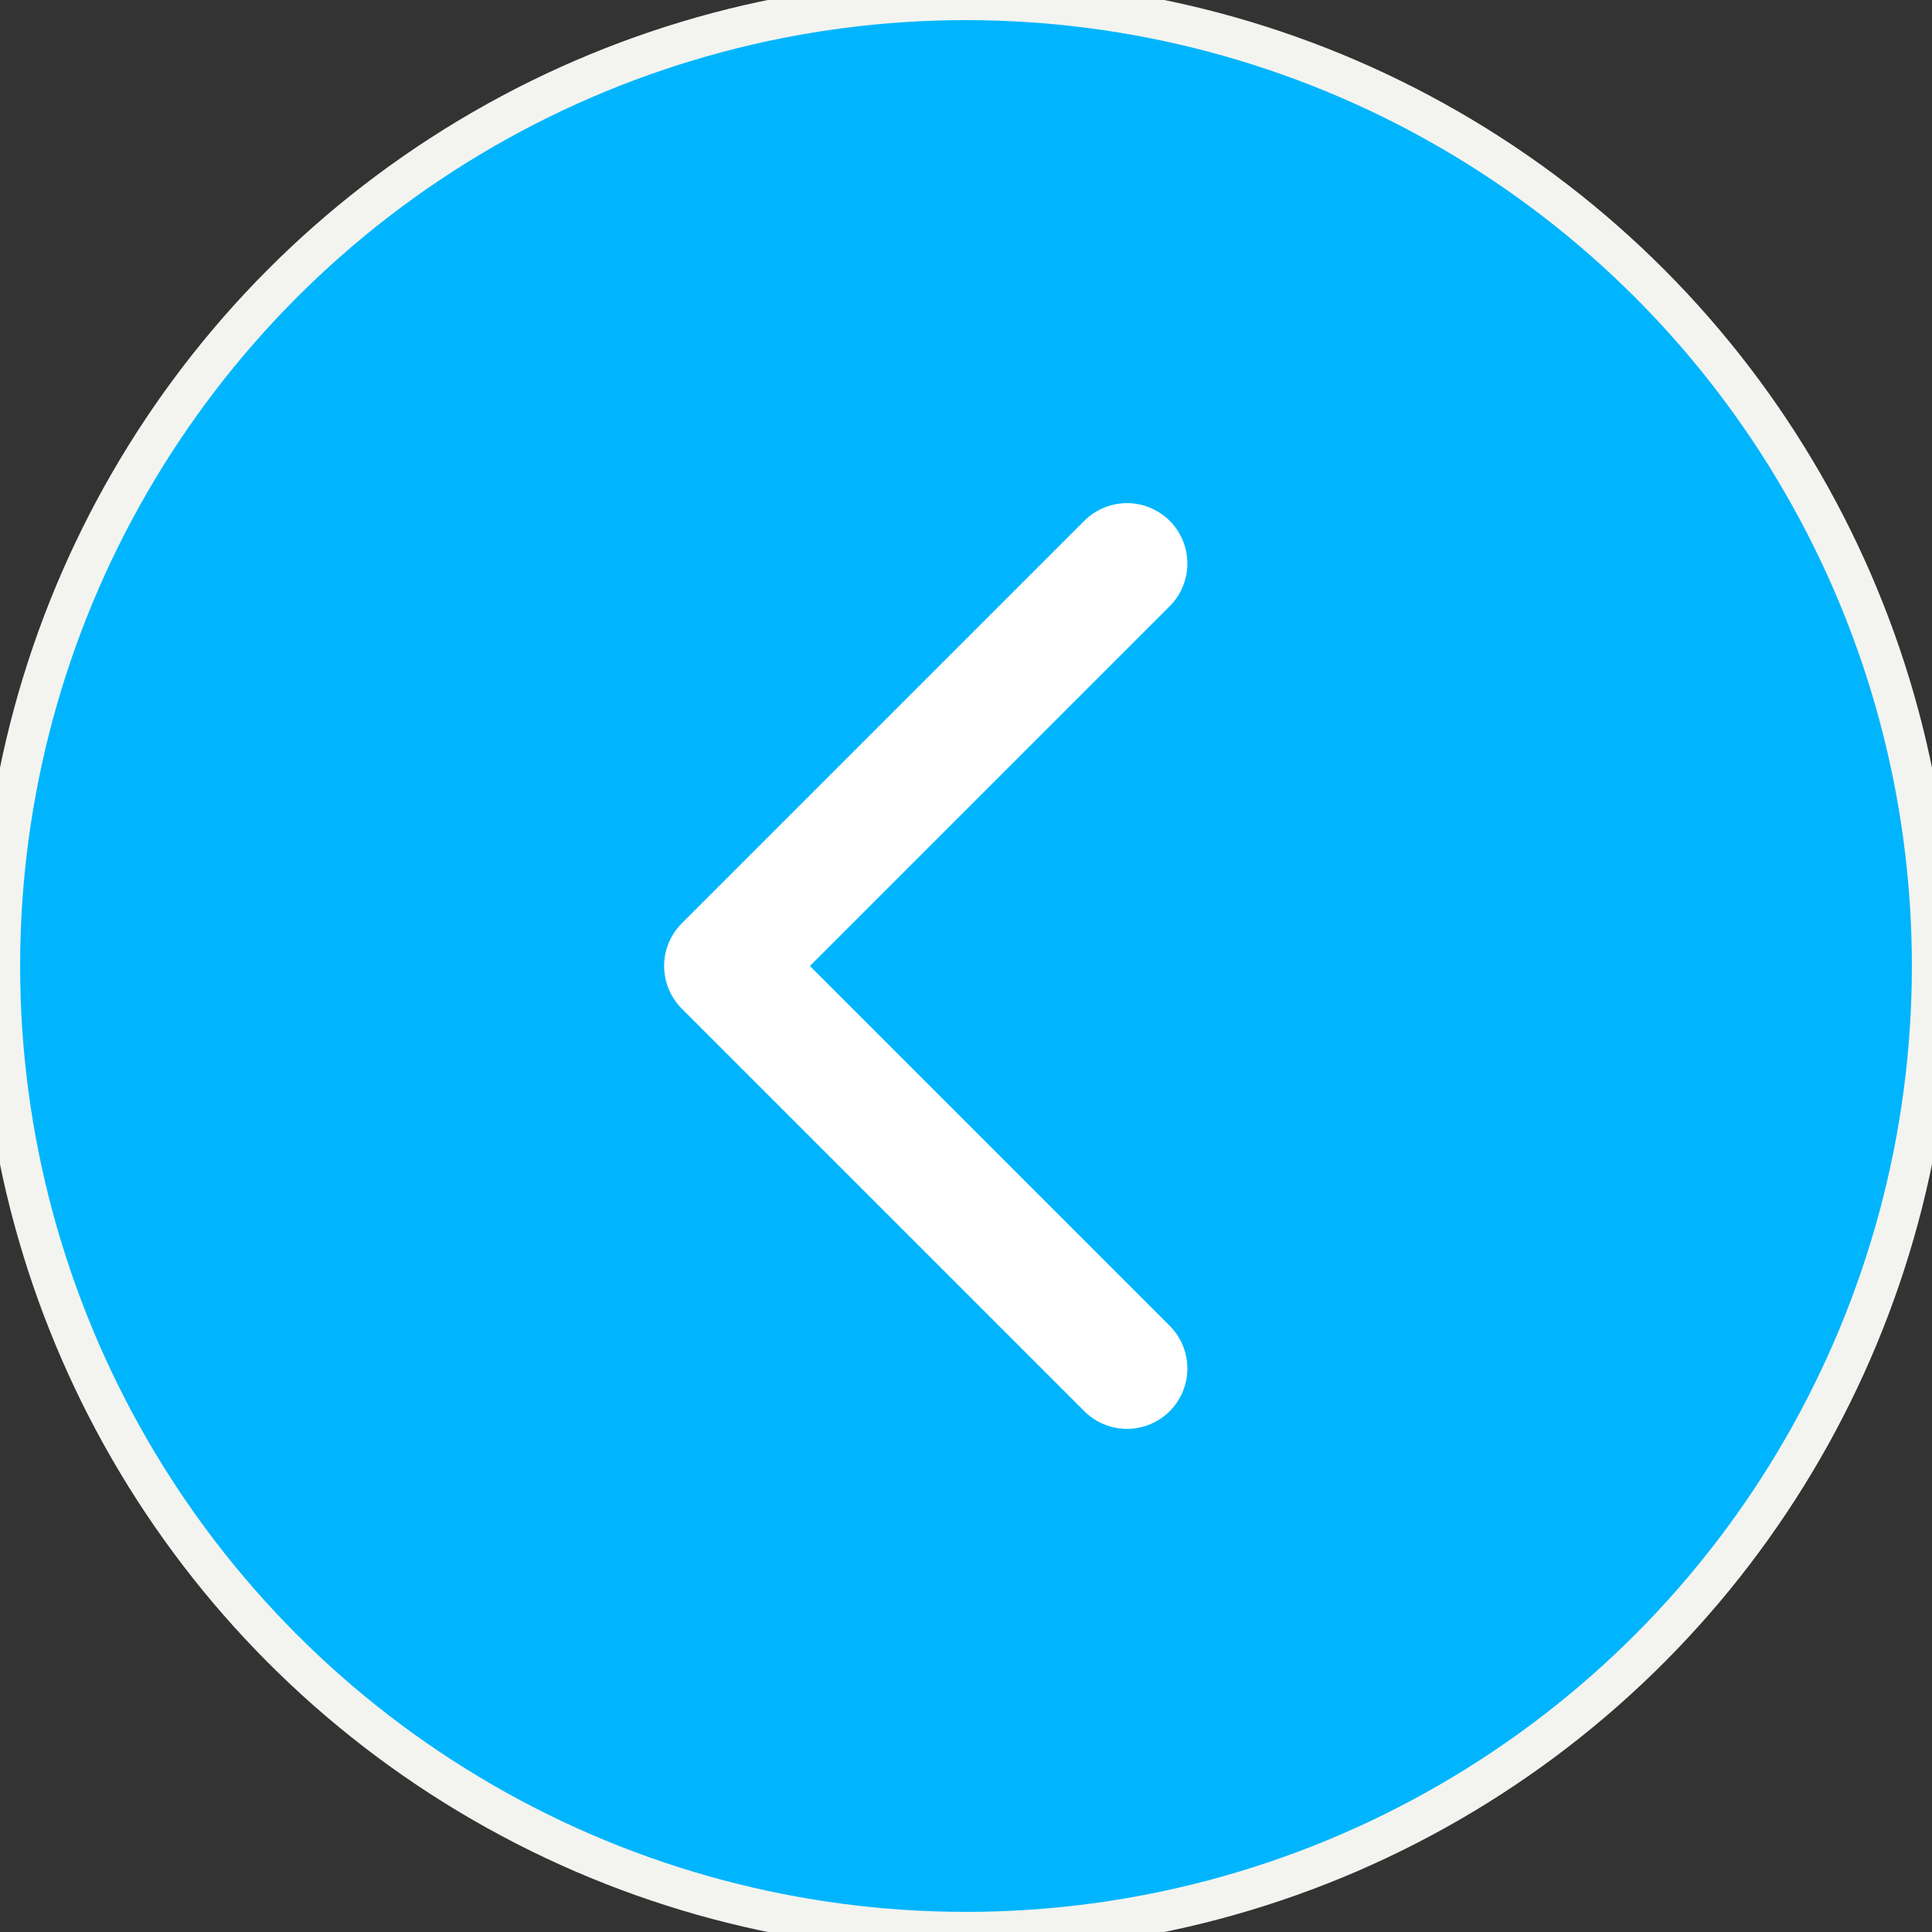 <svg width="48" height="48" fill="none" xmlns="http://www.w3.org/2000/svg"><rect width="100%" height="100%" fill="#333333" stroke="none"/><circle cx="24" cy="24" r="24" transform="matrix(-1 0 0 1 48 0)" fill="#00B5FD"/><circle cx="24" cy="24" r="24" transform="matrix(-1 0 0 1 48 0)" stroke="#F3F4F0"/><path d="M28 14 18 24l10 10" stroke="#fff" stroke-width="3" stroke-linecap="round" stroke-linejoin="round"/></svg>